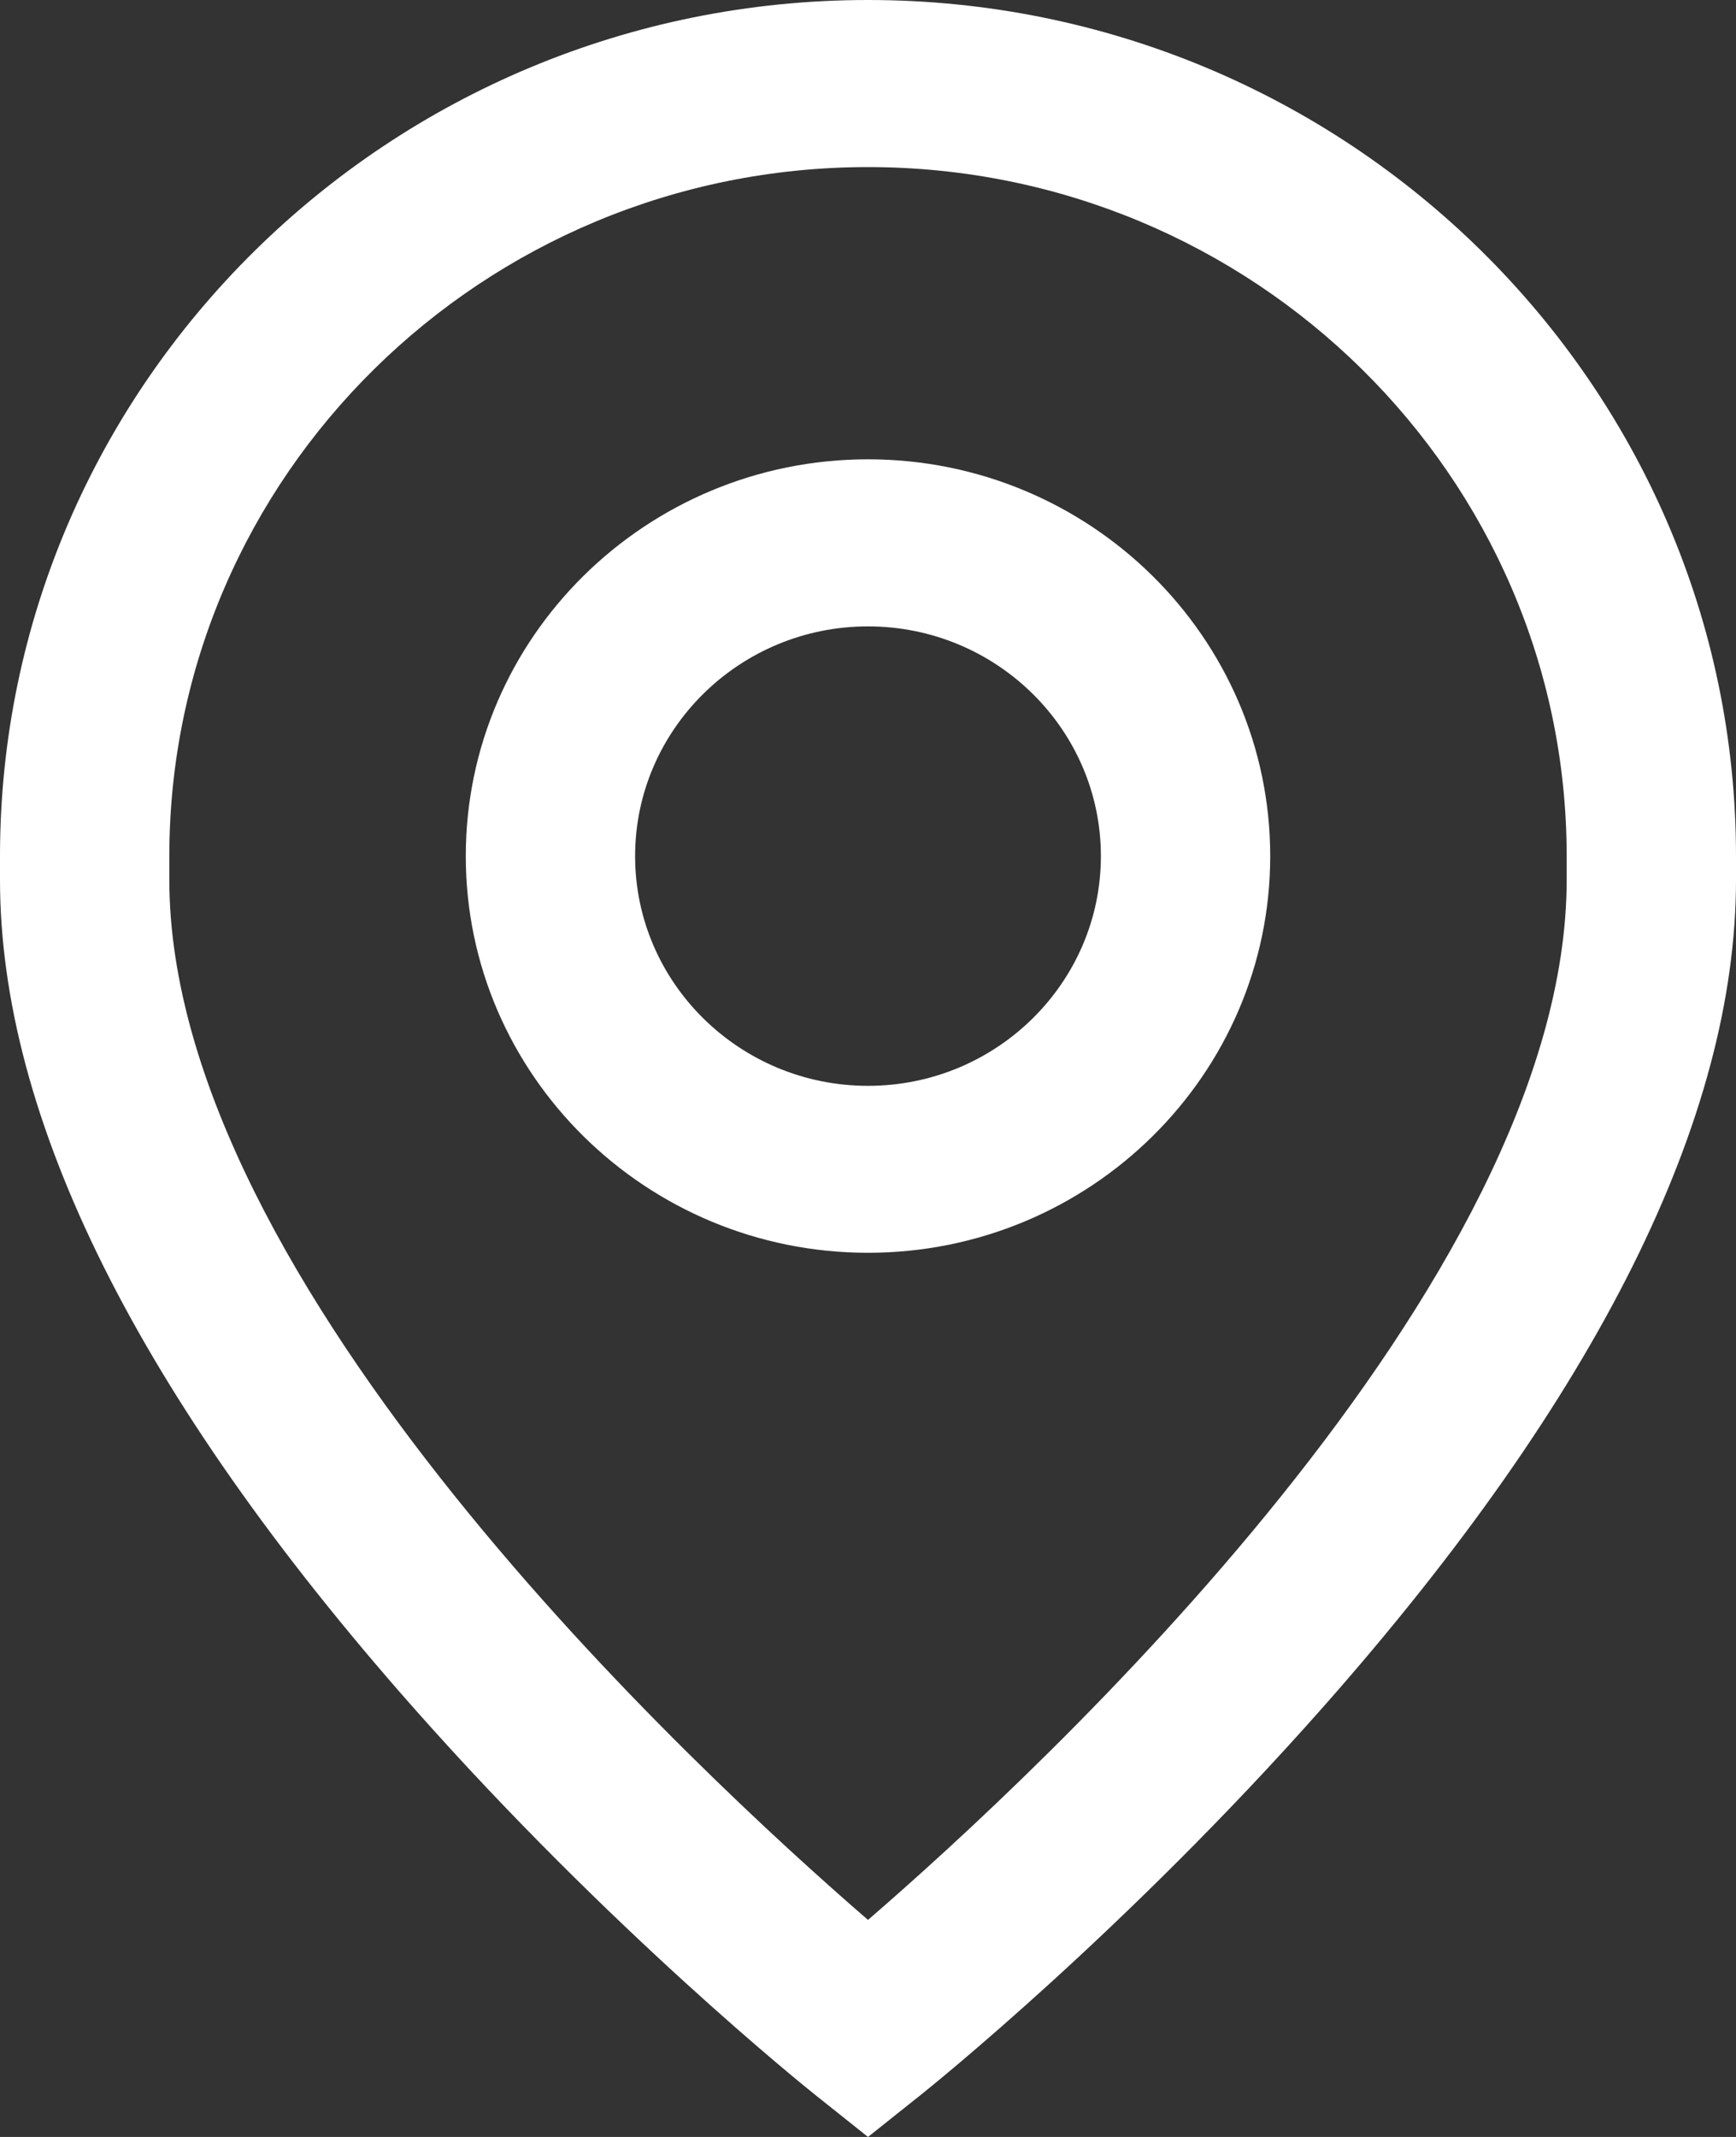 <svg width="13" height="16" viewBox="0 0 13 16" fill="none" xmlns="http://www.w3.org/2000/svg">
<rect x="0" y="0" width="13" height="16" fill="#333333" stroke="none"/>
<path d="M6.5 3.439C4.839 3.439 3.488 4.772 3.488 6.41C3.488 8.048 4.839 9.38 6.5 9.38C8.161 9.38 9.512 8.048 9.512 6.41C9.512 4.772 8.161 3.439 6.5 3.439ZM6.5 8.13C5.538 8.13 4.756 7.358 4.756 6.41C4.756 5.462 5.538 4.69 6.5 4.69C7.462 4.69 8.244 5.462 8.244 6.41C8.244 7.358 7.462 8.13 6.5 8.13Z" fill="white"/>
<path d="M6.5 0C2.916 0 0 2.875 0 6.41V6.587C0 8.375 1.039 10.457 3.089 12.778C4.575 14.46 6.04 15.633 6.101 15.682L6.5 16L6.899 15.682C6.96 15.633 8.425 14.46 9.911 12.778C11.961 10.457 13 8.375 13 6.587V6.41C13 2.875 10.084 0 6.5 0ZM11.732 6.587C11.732 9.608 7.785 13.265 6.5 14.375C5.215 13.264 1.268 9.608 1.268 6.587V6.41C1.268 3.565 3.615 1.251 6.5 1.251C9.385 1.251 11.732 3.565 11.732 6.41V6.587Z" fill="white"/>
</svg>
